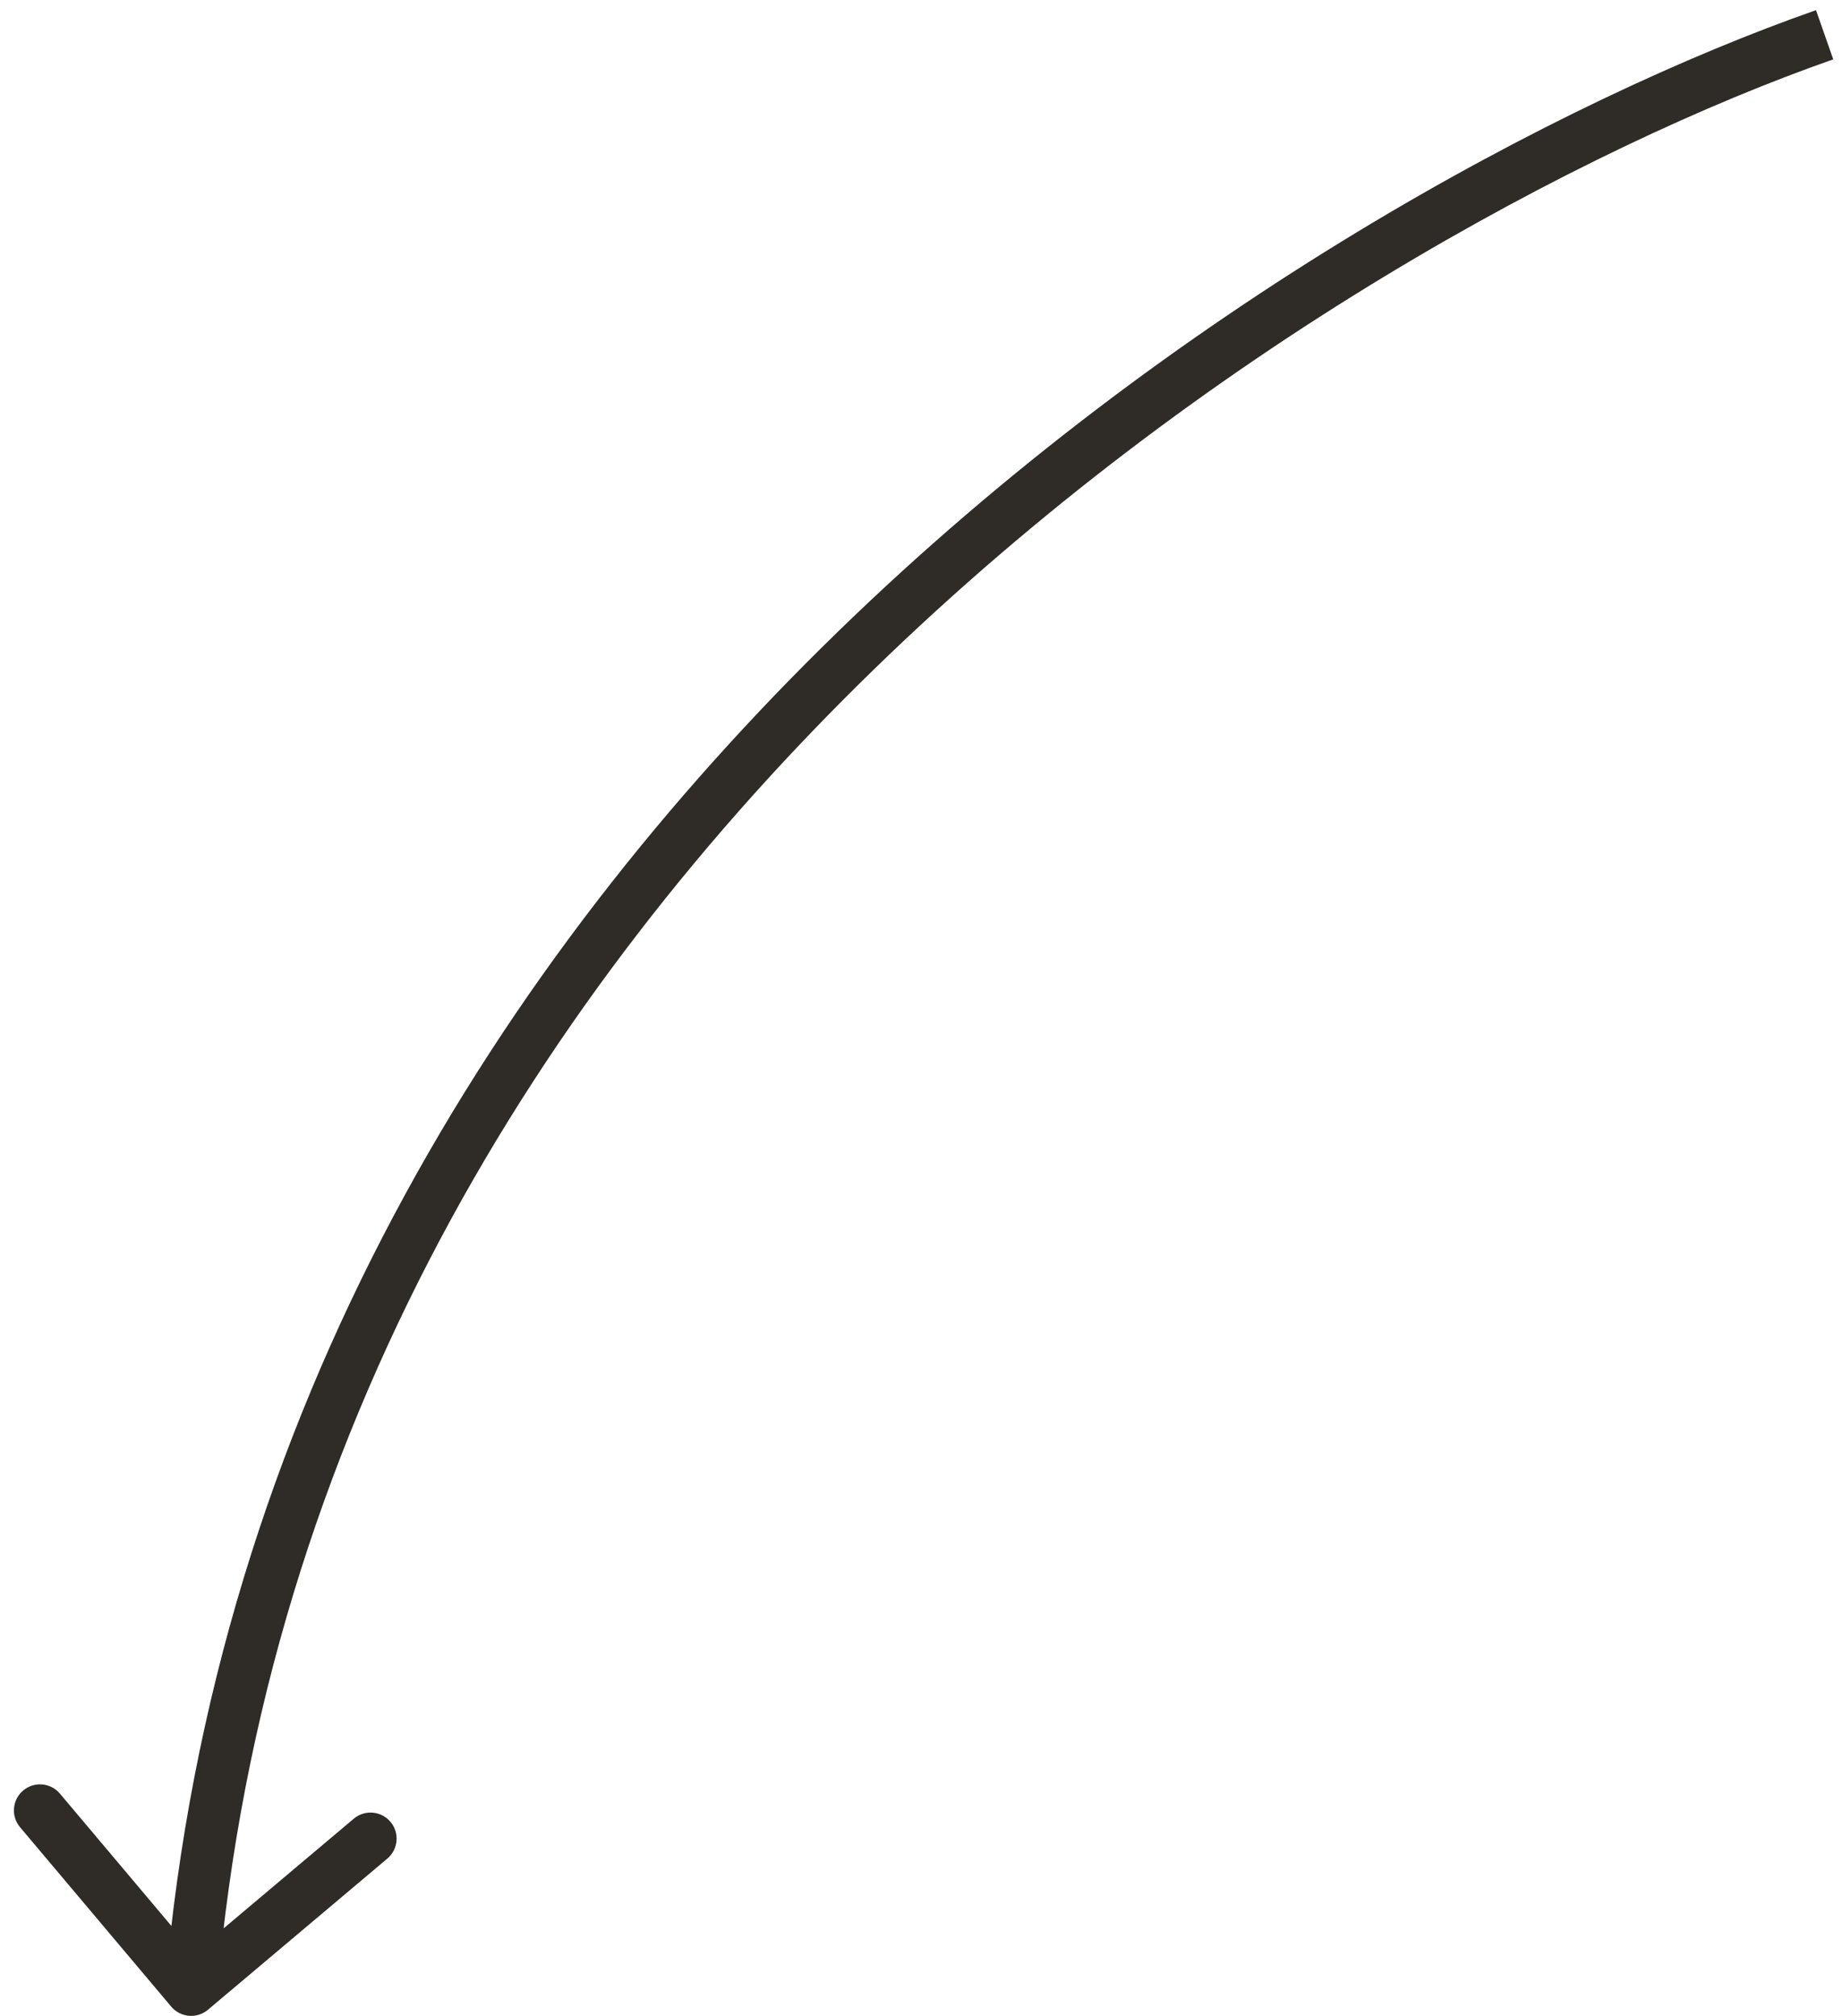 <?xml version="1.0" encoding="UTF-8"?> <svg xmlns="http://www.w3.org/2000/svg" width="106" height="116" viewBox="0 0 106 116" fill="none"> <path d="M9.853 115.467C10.387 116.1 11.333 116.181 11.967 115.647L22.29 106.948C22.923 106.414 23.004 105.467 22.47 104.834C21.936 104.201 20.99 104.12 20.357 104.654L11.18 112.386L3.448 103.21C2.914 102.577 1.967 102.496 1.334 103.03C0.701 103.564 0.62 104.51 1.154 105.143L9.853 115.467ZM104.504 0.584C89.817 5.733 67.524 17.568 48.179 36.387C28.82 55.221 12.344 81.121 9.505 114.372L12.495 114.628C15.256 82.279 31.28 57.013 50.271 38.538C69.276 20.049 91.183 8.433 105.496 3.416L104.504 0.584Z" fill="#2F2C27"></path> </svg> 
